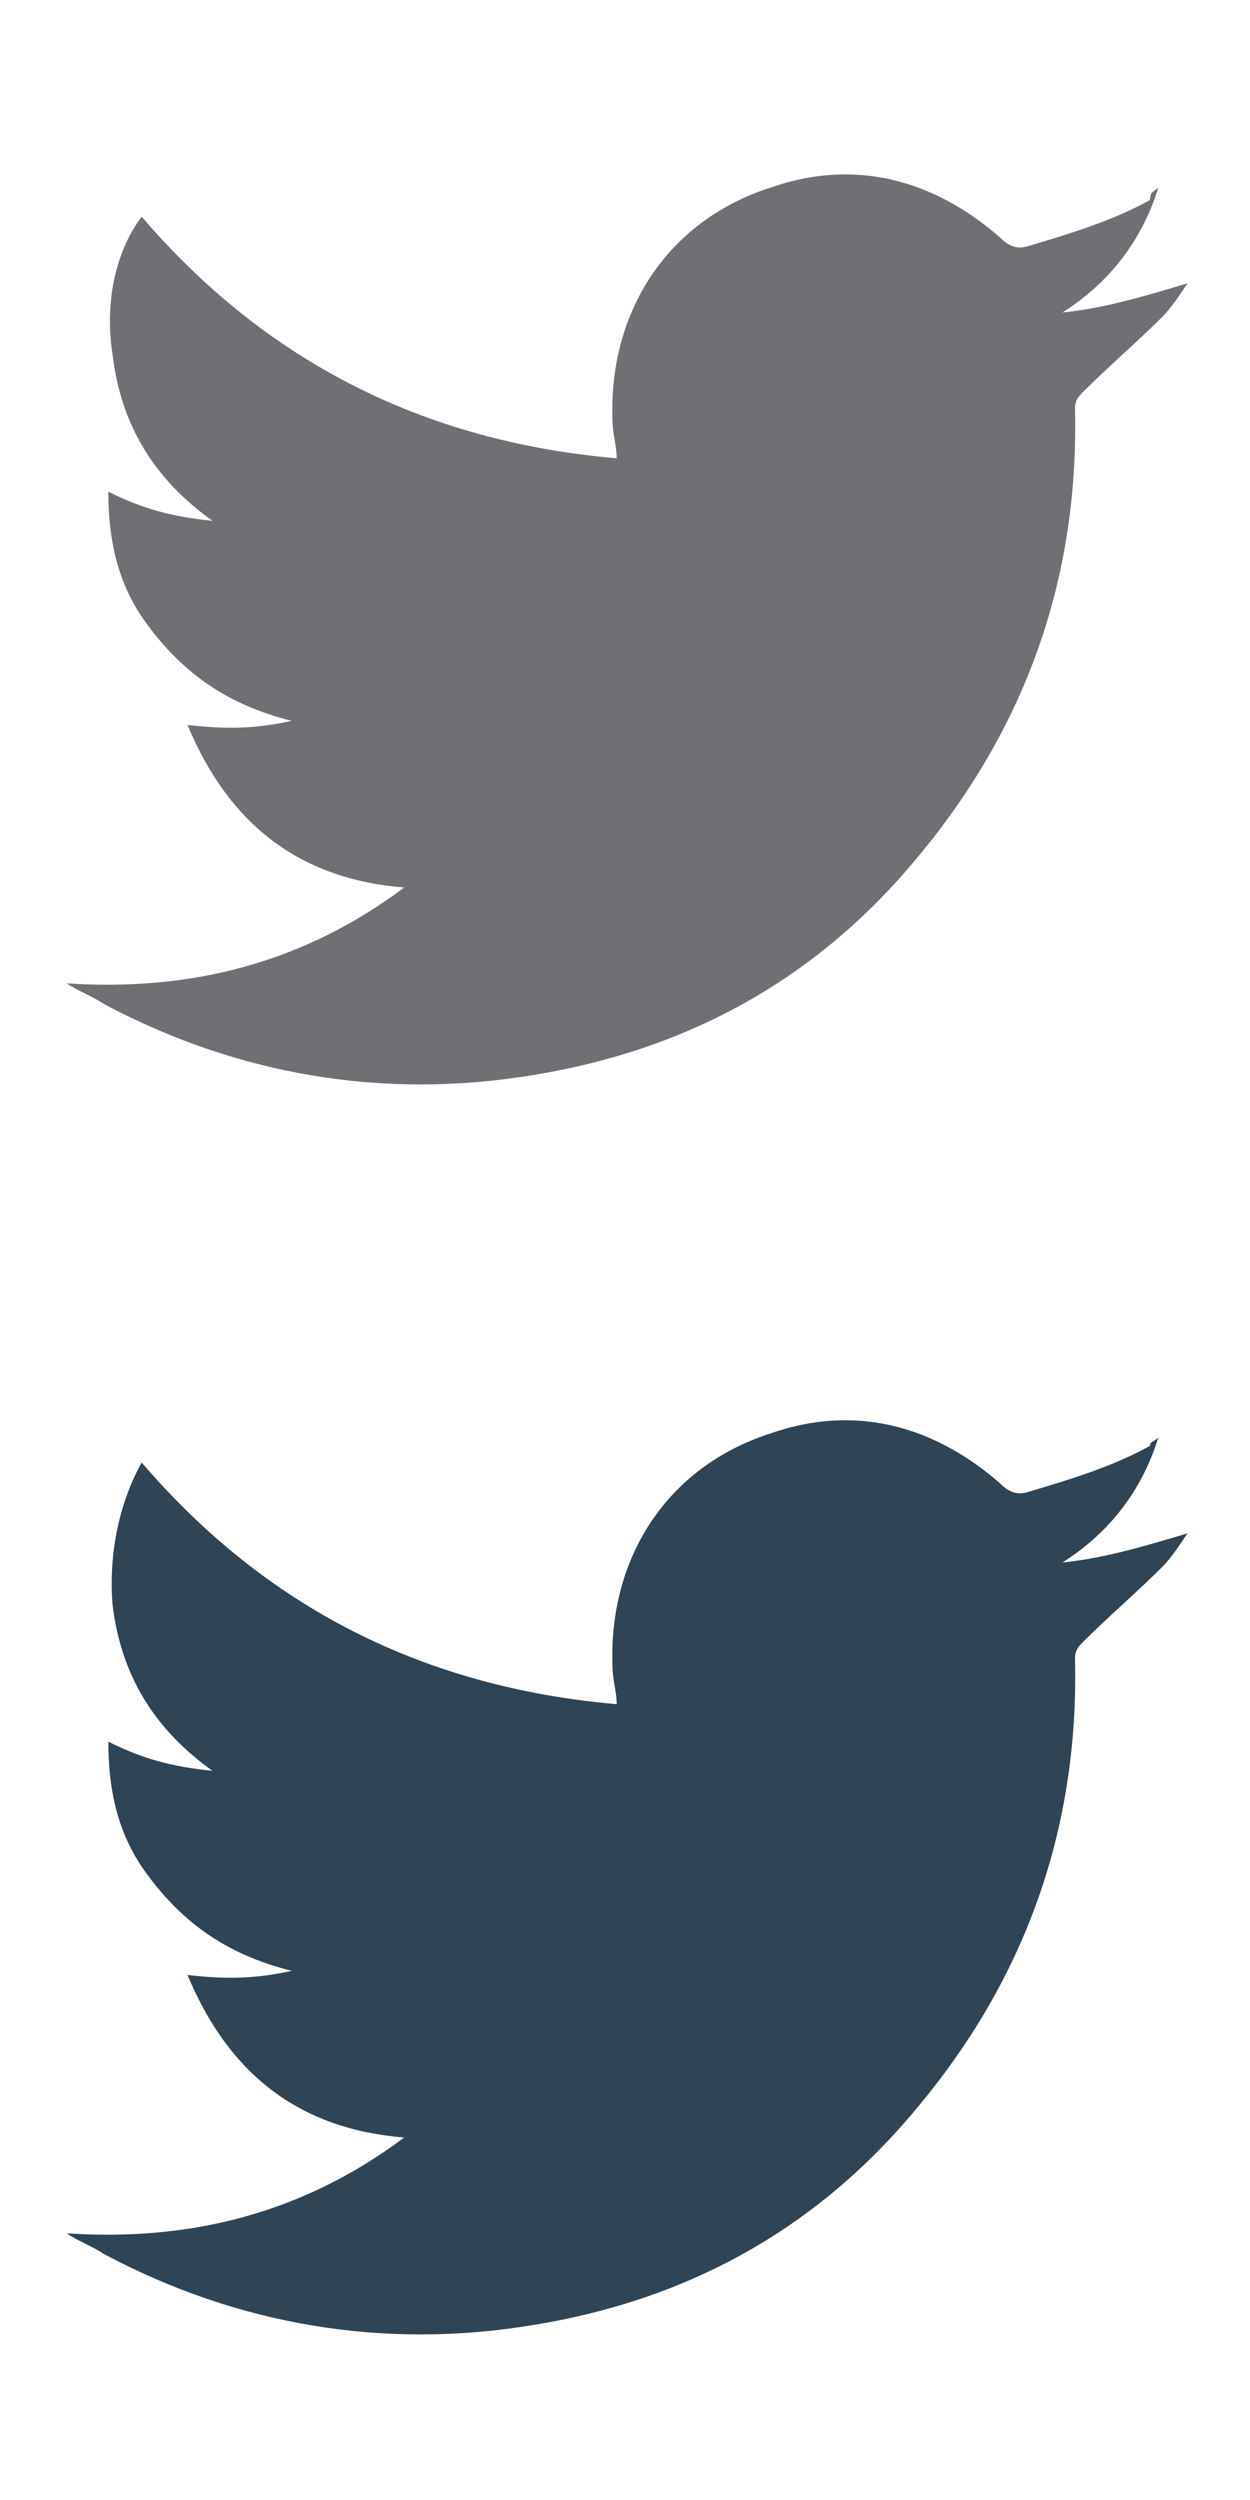 <?xml version="1.0" encoding="utf-8"?>
<!-- Generator: Adobe Illustrator 21.1.0, SVG Export Plug-In . SVG Version: 6.00 Build 0)  -->
<svg version="1.1" xmlns="http://www.w3.org/2000/svg" xmlns:xlink="http://www.w3.org/1999/xlink" x="0px" y="0px"
	 viewBox="0 0 30 60" style="enable-background:new 0 0 30 60;" xml:space="preserve">
<style type="text/css">
	.st0{fill:#2F4455;}
	.st1{fill:#6f7073;}
	.st2{display:none;}
	.st3{display:inline;}
</style>
<g id="Icons">
	<path class="st0" d="M27.8,34.5c-0.4,1.3-1.2,2.3-2.3,3c1-0.1,2-0.4,3-0.7c-0.2,0.3-0.4,0.6-0.6,0.8c-0.6,0.6-1.3,1.2-1.9,1.8
		c-0.1,0.1-0.2,0.2-0.2,0.4c0.1,4.1-1.2,7.7-3.8,10.8c-2.4,2.9-5.5,4.6-9.2,5.2c-3.6,0.6-7.1,0-10.3-1.7c-0.3-0.2-0.6-0.3-0.9-0.5
		c3,0.2,5.7-0.5,8.1-2.3c-2.5-0.2-4.2-1.5-5.2-3.9c0.9,0.1,1.6,0.1,2.5-0.1c-1.6-0.4-2.7-1.2-3.6-2.5c-0.6-0.9-0.8-1.9-0.8-3
		c0.8,0.4,1.5,0.6,2.5,0.7c-1.4-1-2.2-2.3-2.4-4c-0.1-1.3,0.2-2.5,0.7-3.4c3,3.5,6.8,5.4,11.4,5.8c0-0.3-0.1-0.6-0.1-0.9
		c-0.1-2.6,1.3-4.8,3.8-5.6c2-0.7,3.9-0.2,5.5,1.2c0.2,0.2,0.4,0.3,0.7,0.2c1-0.3,2-0.6,2.9-1.1C27.6,34.6,27.7,34.6,27.8,34.5z"/>
	<path class="st1" d="M27.8,4.5c-0.4,1.3-1.2,2.3-2.3,3c1-0.1,2-0.4,3-0.7c-0.2,0.3-0.4,0.6-0.6,0.8c-0.6,0.6-1.3,1.2-1.9,1.8
		c-0.1,0.1-0.2,0.2-0.2,0.4c0.1,4.1-1.2,7.7-3.8,10.8c-2.4,2.9-5.5,4.6-9.2,5.2c-3.6,0.6-7.1,0-10.3-1.7c-0.3-0.2-0.6-0.3-0.9-0.5
		c3,0.2,5.7-0.5,8.1-2.3c-2.5-0.2-4.2-1.5-5.2-3.9c0.9,0.1,1.6,0.1,2.5-0.1c-1.6-0.4-2.7-1.2-3.6-2.5c-0.6-0.9-0.8-1.9-0.8-3
		c0.8,0.4,1.5,0.6,2.5,0.7c-1.4-1-2.2-2.3-2.4-4C2.5,7.2,2.8,6,3.4,5.2c3,3.5,6.8,5.4,11.4,5.8c0-0.3-0.1-0.6-0.1-0.9
		c-0.1-2.6,1.3-4.8,3.8-5.6c2-0.7,3.9-0.2,5.5,1.2c0.2,0.2,0.4,0.3,0.7,0.2c1-0.3,2-0.6,2.9-1.1C27.6,4.6,27.7,4.6,27.8,4.5z"/>
</g>
<g id="Margins" class="st2">
	<g class="st3">
		<path class="st1" d="M28.5,31.5v27h-27v-27H28.5 M28.6,31.4h-0.1h-27H1.4v0.1v27v0.1h0.1h27h0.1v-0.1v-27V31.4L28.6,31.4z"/>
	</g>
	<g class="st3">
		<path class="st1" d="M28.5,1.6v27h-27v-27H28.5 M28.6,1.5h-0.1h-27H1.4v0.1v27v0.1h0.1h27h0.1v-0.1v-27V1.5L28.6,1.5z"/>
	</g>
</g>
</svg>
